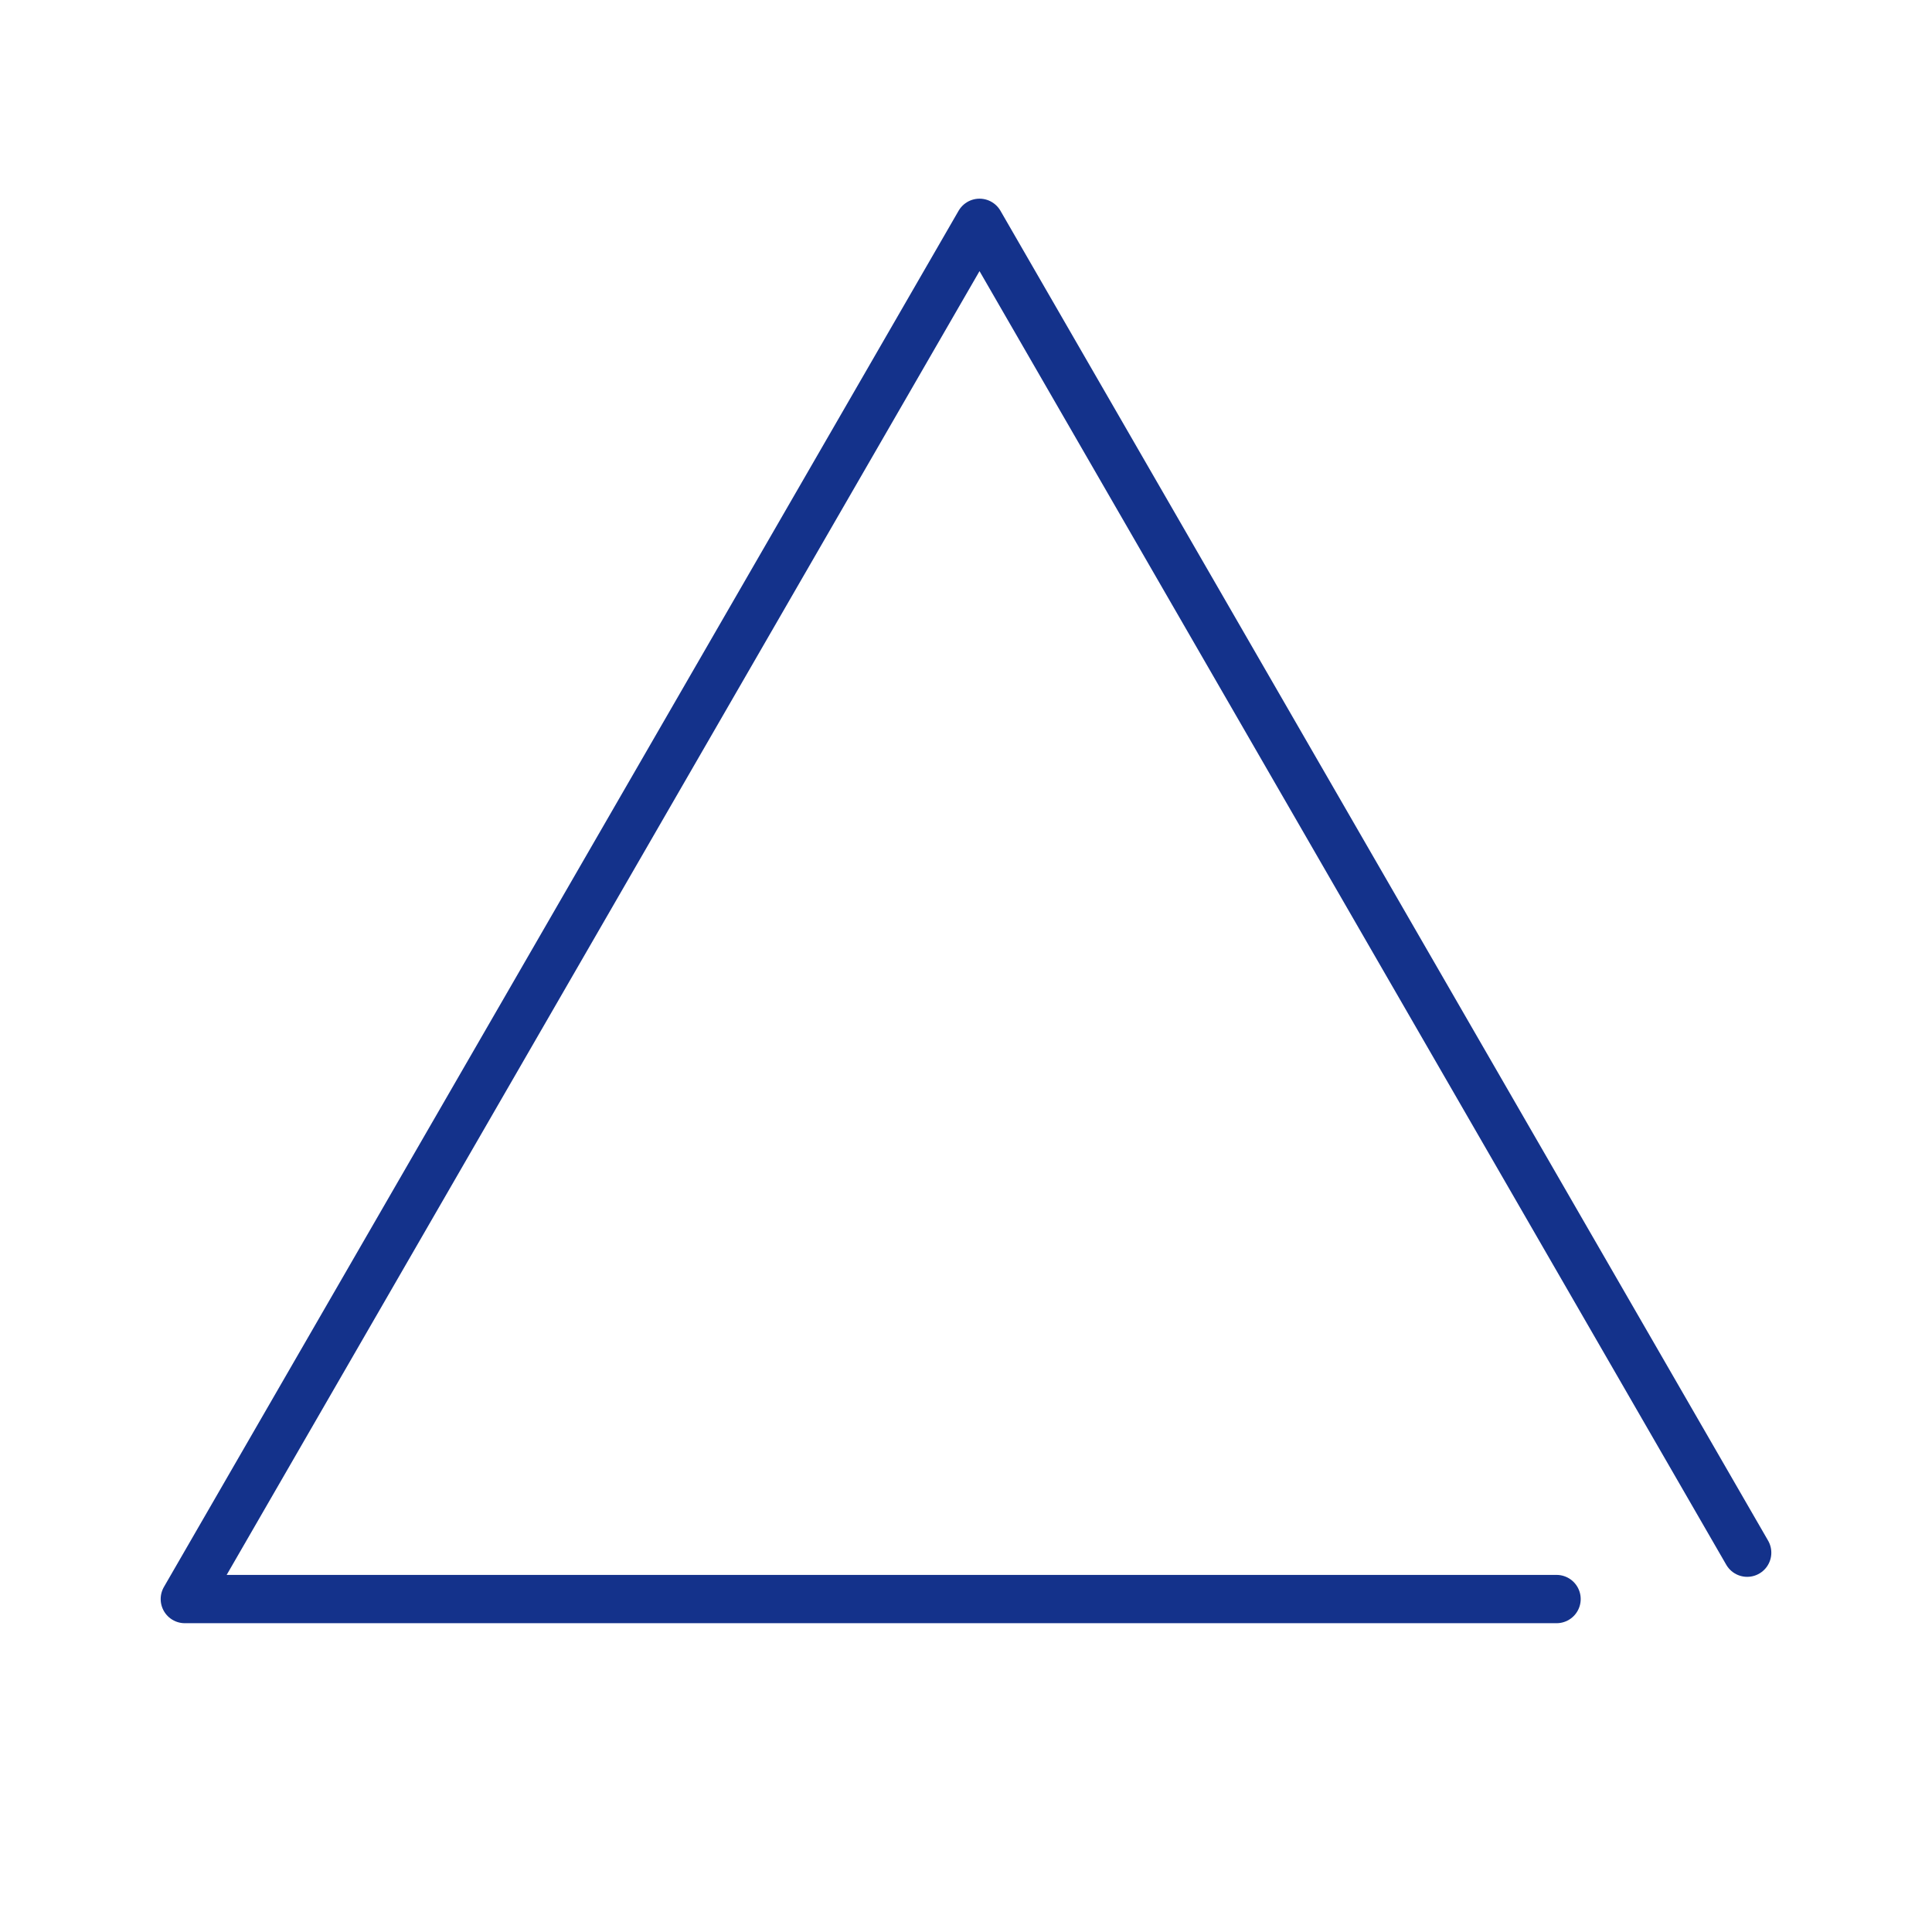 <?xml version="1.0" encoding="UTF-8"?>
<svg id="Grafik" xmlns="http://www.w3.org/2000/svg" viewBox="0 0 30 30">
  <defs>
    <style>
      .cls-1 {
        fill: none;
        stroke: #14328b;
        stroke-linecap: round;
        stroke-linejoin: round;
        stroke-width: .75px;
      }
    </style>
  </defs>
  <polyline class="cls-1" points="27.13 24.11 15.21 3.46 2.87 24.83 24.17 24.83"/>
</svg>